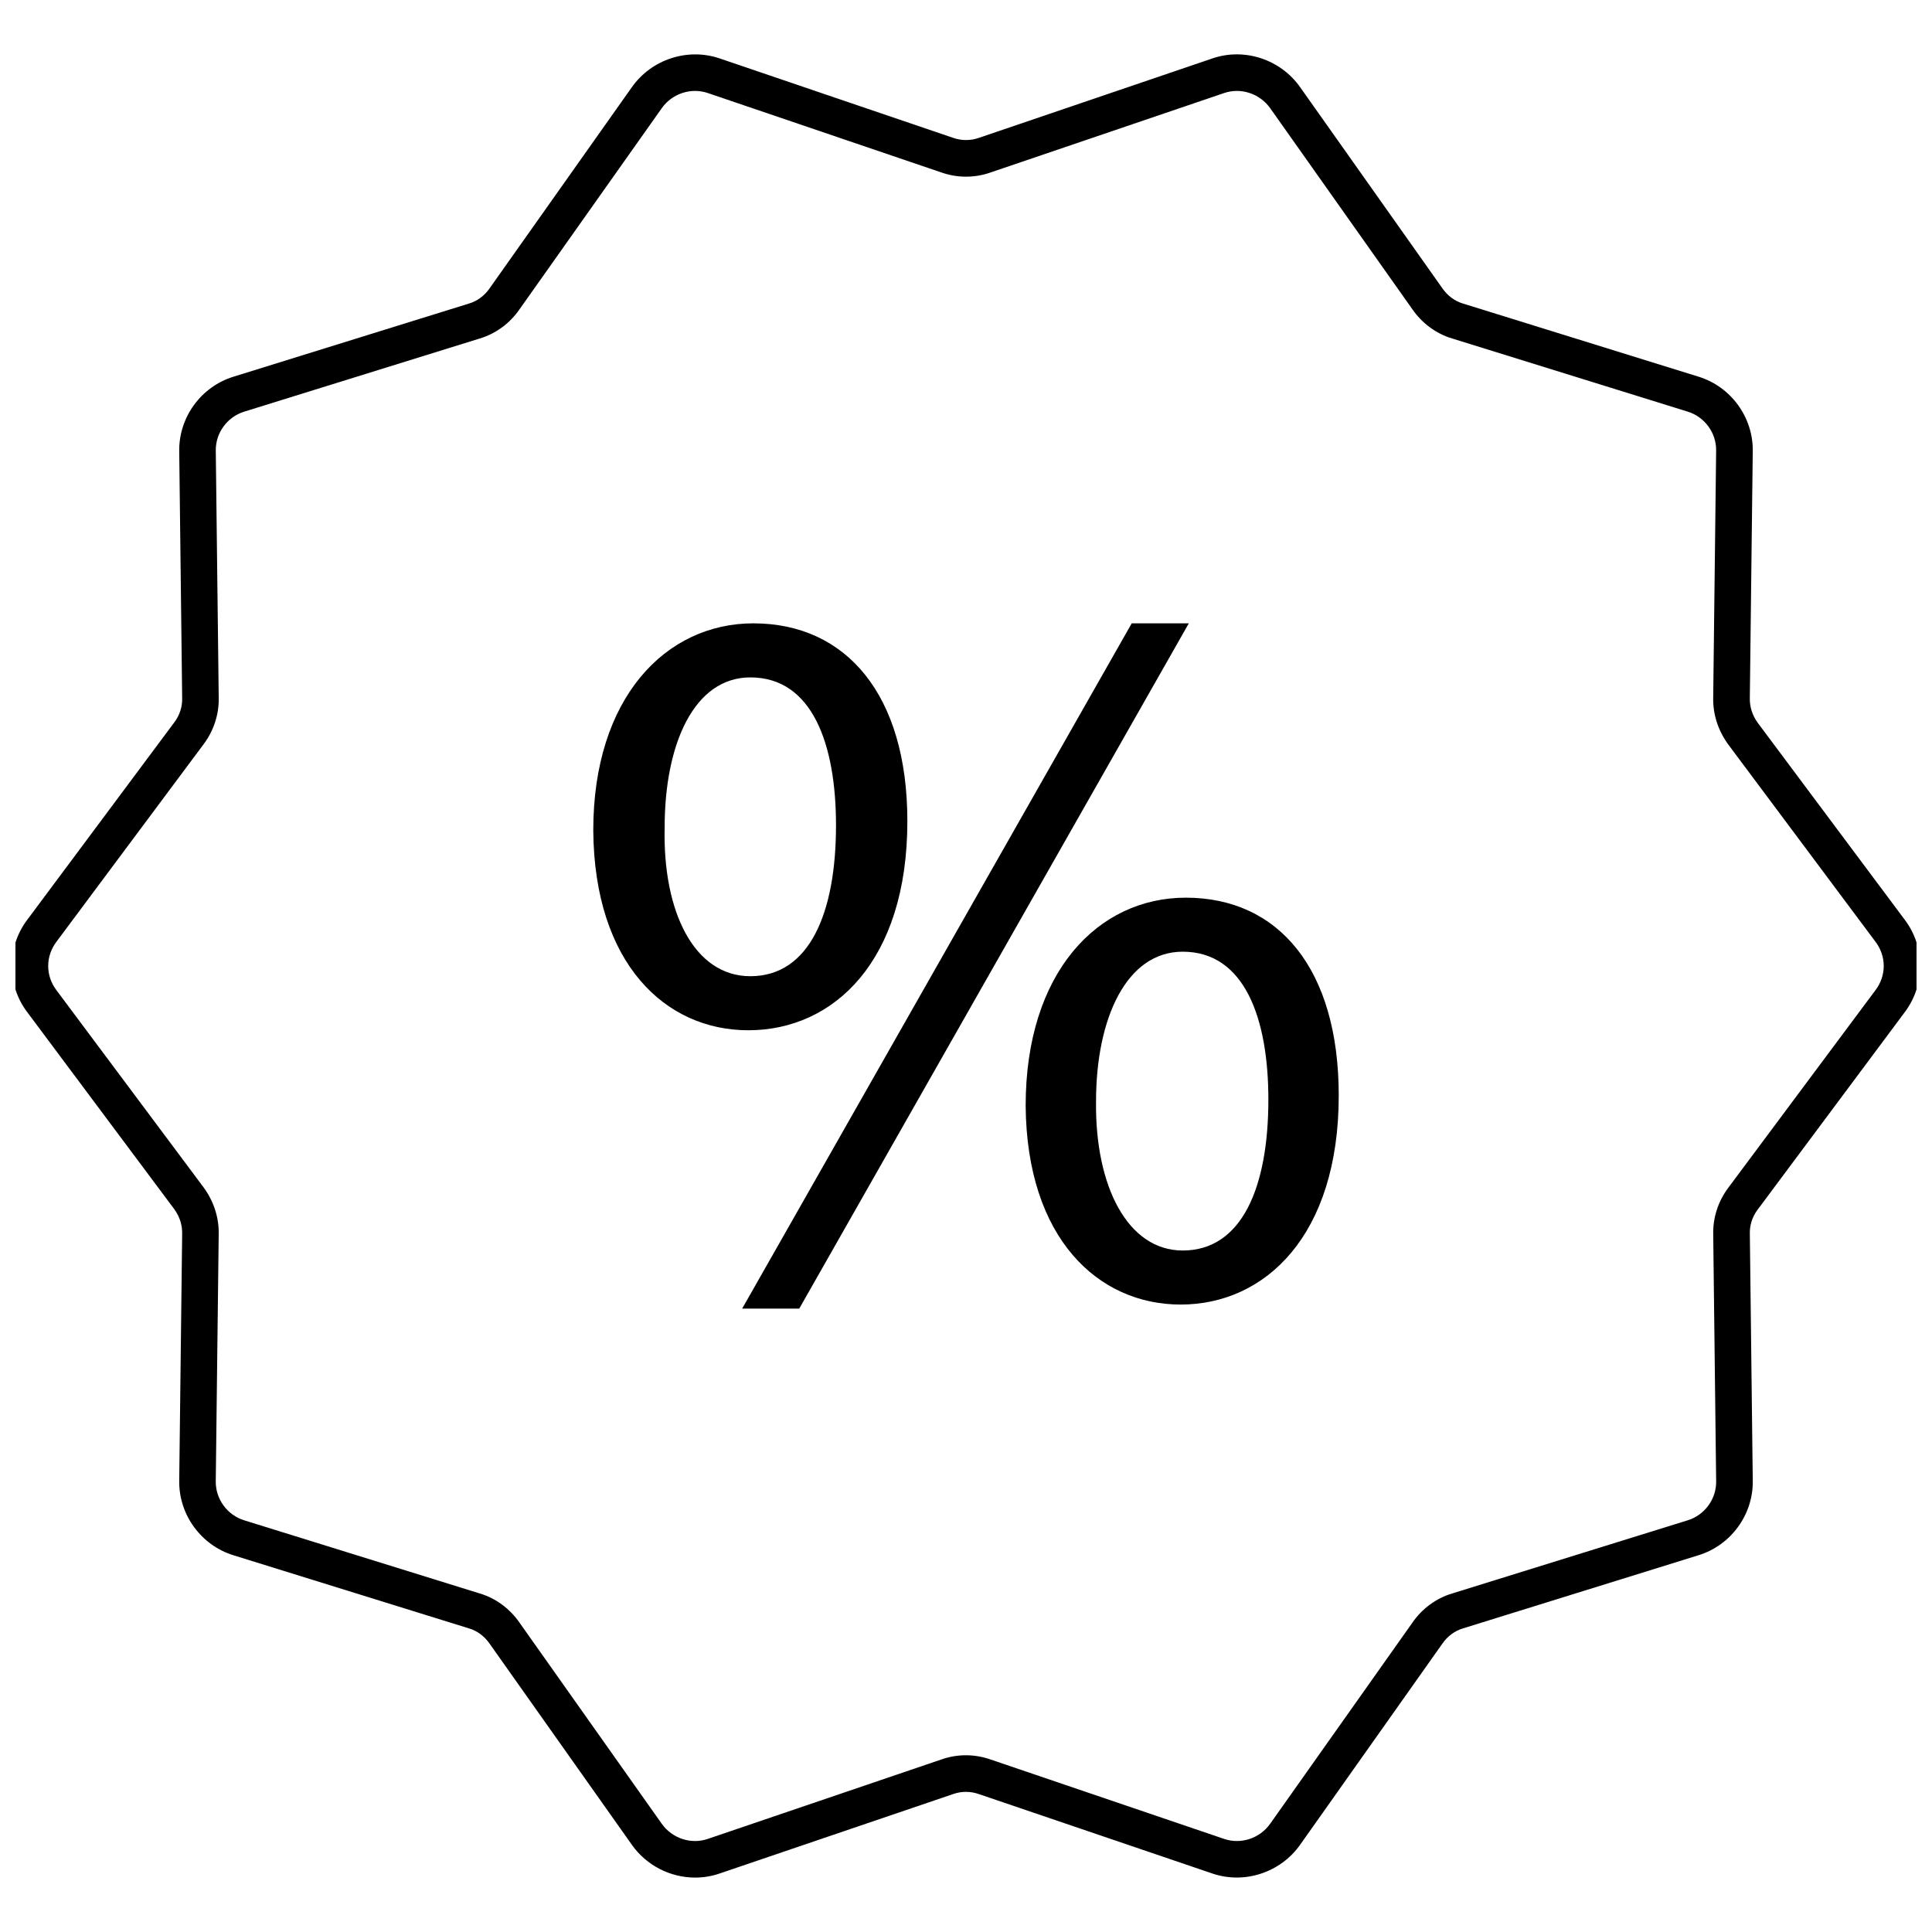 <?xml version="1.0" encoding="UTF-8"?>
<!-- Uploaded to: SVG Repo, www.svgrepo.com, Generator: SVG Repo Mixer Tools -->
<svg width="800px" height="800px" version="1.1" viewBox="144 144 512 512" xmlns="http://www.w3.org/2000/svg">
 <defs>
  <clipPath id="a">
   <path d="m148.09 158h503.81v484h-503.81z"/>
  </clipPath>
 </defs>
 <g clip-path="url(#a)">
  <path d="m328.23 641.58c-6.504 0-12.859-3.141-16.773-8.68l-37.691-53.289c-1.383-2-3.301-3.426-5.453-4.059l-62.465-19.395c-8.57-2.648-14.477-10.758-14.352-19.715l0.777-65.391c0.066-2.371-0.656-4.621-2.082-6.598l-39.004-52.262c-5.41-7.172-5.41-17.219 0.02-24.414l39.023-52.395c1.387-1.844 2.109-4.102 2.043-6.363l-0.777-65.48c-0.121-8.945 5.781-17.055 14.363-19.703l62.387-19.379c2.223-0.652 4.144-2.078 5.492-4.031l37.723-53.336c5.219-7.379 14.789-10.492 23.258-7.602l61.805 21.023c2.289 0.805 4.648 0.805 6.902 0.02l61.863-21.043c8.457-2.91 18.023 0.211 23.246 7.602l37.691 53.289c1.383 2 3.301 3.426 5.453 4.059l62.465 19.395c8.578 2.648 14.48 10.758 14.352 19.719l-0.777 65.383c-0.066 2.371 0.656 4.621 2.082 6.598l39.012 52.262c5.406 7.168 5.406 17.211-0.008 24.406l-39.039 52.402c-1.387 1.844-2.109 4.102-2.043 6.363l0.777 65.48c0.129 8.945-5.777 17.055-14.363 19.703l-62.387 19.379c-2.223 0.652-4.144 2.078-5.492 4.031l-37.723 53.336c-5.219 7.379-14.789 10.496-23.258 7.602l-61.805-21.023c-2.301-0.812-4.66-0.812-6.902-0.02l-61.863 21.043c-2.117 0.73-4.305 1.082-6.477 1.082zm-0.031-473.48c-3.422 0-6.766 1.66-8.832 4.586l-37.691 53.289c-2.562 3.727-6.352 6.504-10.629 7.758l-62.324 19.359c-4.508 1.391-7.606 5.641-7.539 10.328l0.777 65.406c0.121 4.363-1.285 8.781-3.973 12.363l-39.039 52.398c-2.898 3.84-2.898 8.969-0.02 12.789l39.062 52.34c2.731 3.769 4.086 8.086 3.965 12.527l-0.777 65.316c-0.066 4.699 3.031 8.945 7.531 10.336l62.402 19.379c4.207 1.234 7.996 4.012 10.594 7.785l37.656 53.242c2.754 3.894 7.781 5.555 12.207 4.027l61.82-21.023c4.301-1.527 8.902-1.527 13.25 0.02l61.762 21.004c4.453 1.516 9.461-0.129 12.215-4.027l37.691-53.289c2.562-3.727 6.352-6.504 10.629-7.758l62.324-19.359c4.512-1.391 7.606-5.641 7.539-10.324l-0.777-65.414c-0.121-4.363 1.285-8.781 3.973-12.363l39.051-52.426c2.883-3.816 2.883-8.945 0-12.762l-39.062-52.34c-2.731-3.769-4.086-8.086-3.965-12.527l0.777-65.316c0.066-4.699-3.027-8.945-7.531-10.336l-62.402-19.379c-4.207-1.234-7.996-4.012-10.594-7.785l-37.648-53.242c-2.75-3.883-7.762-5.543-12.207-4.027l-61.82 21.023c-4.301 1.527-8.902 1.527-13.25-0.02l-61.762-21.004c-1.109-0.375-2.246-0.555-3.383-0.555z"/>
 </g>
 <path d="m384.46 361.62c0 37.023-19.453 55.41-42.164 55.41-21.883 0-40.809-17.57-41.074-52.977 0-35.133 19.188-54.859 42.426-54.859 24.594-0.004 40.812 18.922 40.812 52.426zm-64.32 1.629c-0.539 22.422 7.844 39.457 22.711 39.457 15.668 0 22.699-16.758 22.699-39.996 0-21.355-6.215-39.191-22.699-39.191-14.867 0-22.711 17.57-22.711 39.73zm20.539 127.55 103.24-181.61h15.129l-103.24 181.61zm158.1-56.477c0 37.023-19.453 55.398-41.887 55.398-21.895 0-40.809-17.57-41.082-52.703 0-35.395 19.188-55.125 42.438-55.125 24.59 0 40.531 18.914 40.531 52.43zm-64.32 1.617c-0.266 22.434 8.383 39.457 22.973 39.457 15.68 0 22.699-16.758 22.699-39.996 0-21.355-6.215-39.191-22.699-39.191-14.863 0-22.973 17.57-22.973 39.73z"/>
</svg>